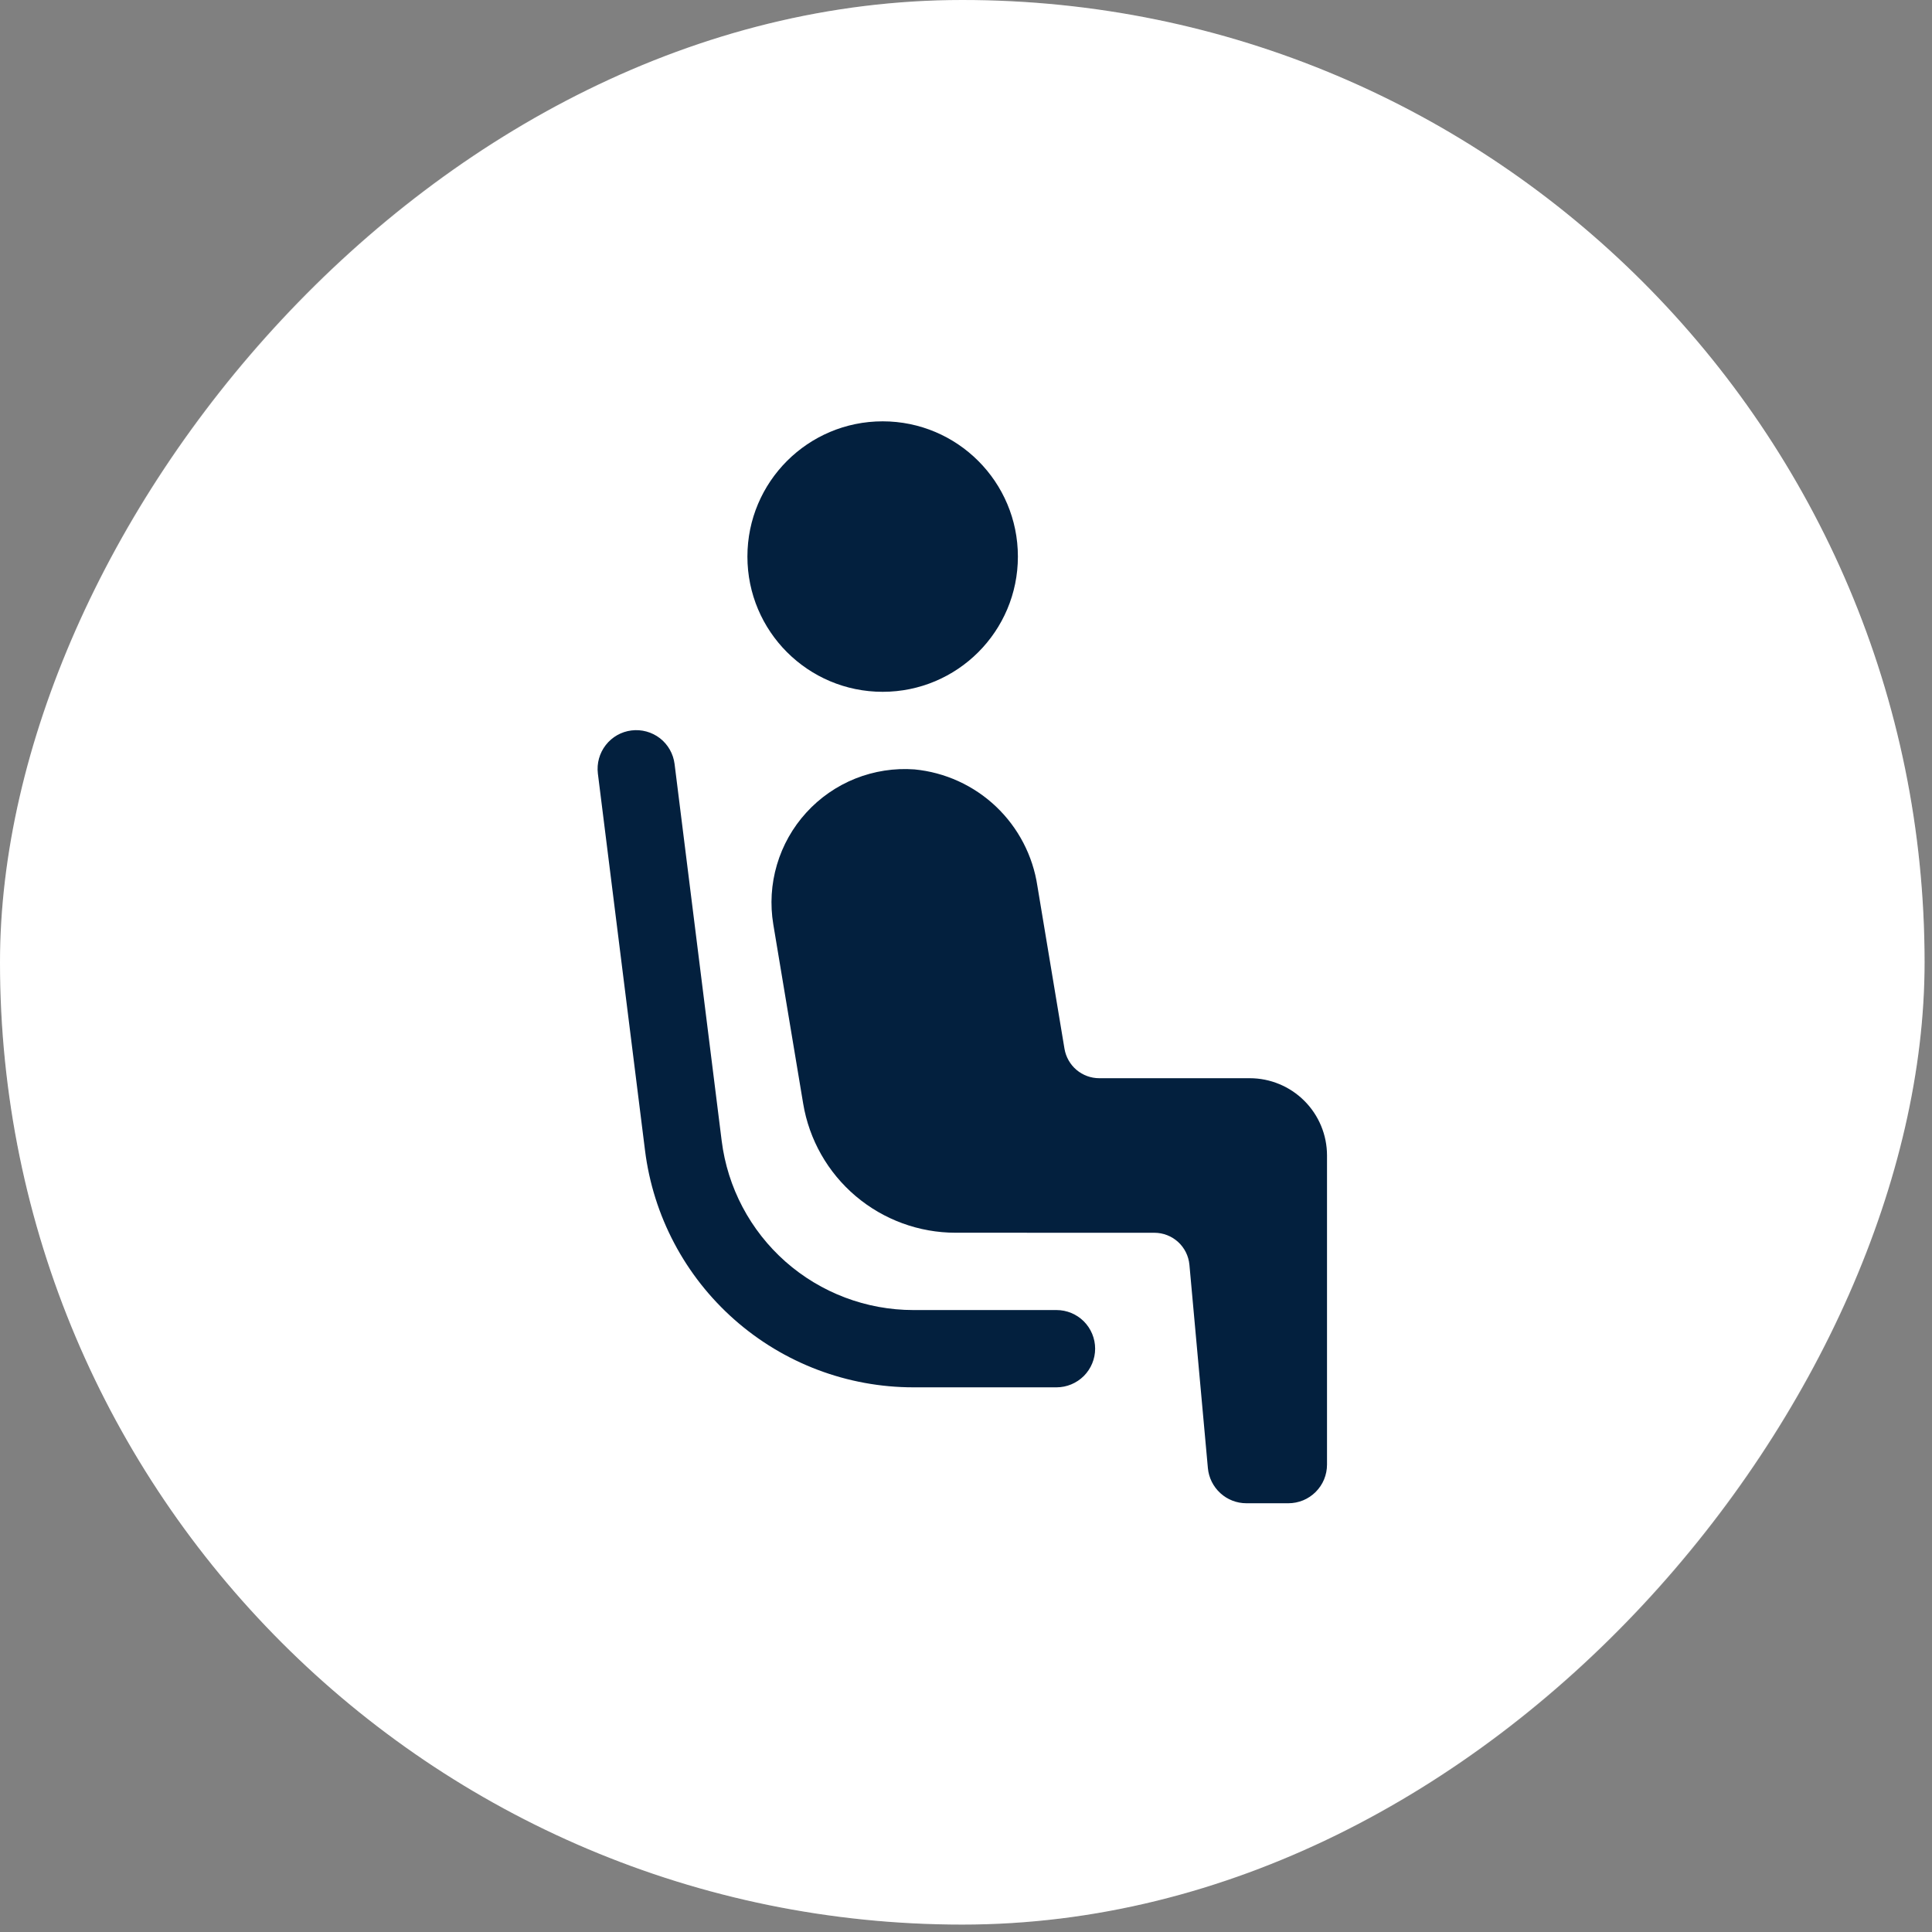 <svg width="50" height="50" viewBox="0 0 50 50" fill="none" xmlns="http://www.w3.org/2000/svg">
<rect x="0" y="0" width="50" height="50" fill="#808080" stroke="none"/>
<rect width="49.808" height="49.808" rx="24.904" transform="matrix(-1 0 0 1 49.808 0)" fill="white"/>
<rect x="-0.5" y="0.5" width="48.808" height="48.808" rx="24.404" transform="matrix(-1 0 0 1 48.808 0)" stroke="white" stroke-opacity="0.1"/>
<path d="M22.843 17.904C24.776 17.904 26.343 16.337 26.343 14.404C26.343 12.471 24.776 10.904 22.843 10.904C20.91 10.904 19.343 12.471 19.343 14.404C19.343 16.337 20.91 17.904 22.843 17.904Z" fill="#03203E"/>
<path d="M20.013 23.923L20.786 28.561C20.941 29.495 21.423 30.343 22.145 30.955C22.868 31.567 23.784 31.903 24.731 31.903L29.875 31.904C30.102 31.904 30.321 31.989 30.489 32.142C30.657 32.295 30.761 32.506 30.782 32.732L31.26 37.995C31.283 38.243 31.398 38.474 31.582 38.642C31.766 38.811 32.007 38.904 32.256 38.904H33.343C33.474 38.904 33.604 38.878 33.726 38.828C33.847 38.778 33.957 38.704 34.05 38.611C34.143 38.518 34.217 38.408 34.267 38.287C34.317 38.165 34.343 38.035 34.343 37.904V29.904C34.343 29.373 34.132 28.865 33.757 28.49C33.382 28.115 32.873 27.904 32.343 27.904H28.448C28.232 27.904 28.024 27.827 27.859 27.688C27.695 27.549 27.585 27.355 27.549 27.143L26.848 22.931C26.73 22.145 26.353 21.421 25.777 20.874C25.2 20.327 24.457 19.988 23.666 19.912C23.145 19.874 22.622 19.956 22.137 20.149C21.652 20.343 21.217 20.645 20.866 21.031C20.514 21.417 20.255 21.878 20.107 22.379C19.959 22.88 19.927 23.408 20.013 23.923Z" fill="#03203E"/>
<path d="M17.458 19.772C17.425 19.509 17.289 19.269 17.08 19.106C16.87 18.944 16.605 18.871 16.342 18.904C16.079 18.936 15.839 19.073 15.677 19.282C15.514 19.491 15.441 19.756 15.473 20.02L16.693 29.772C16.904 31.465 17.727 33.022 19.006 34.151C20.285 35.281 21.933 35.904 23.639 35.904H27.342C27.607 35.904 27.861 35.798 28.049 35.611C28.236 35.423 28.342 35.169 28.342 34.904C28.342 34.638 28.236 34.384 28.049 34.196C27.861 34.009 27.607 33.904 27.342 33.904H23.639C22.42 33.904 21.243 33.458 20.329 32.652C19.416 31.845 18.828 30.733 18.677 29.524L17.458 19.772Z" fill="#03203E"/>
</svg>
